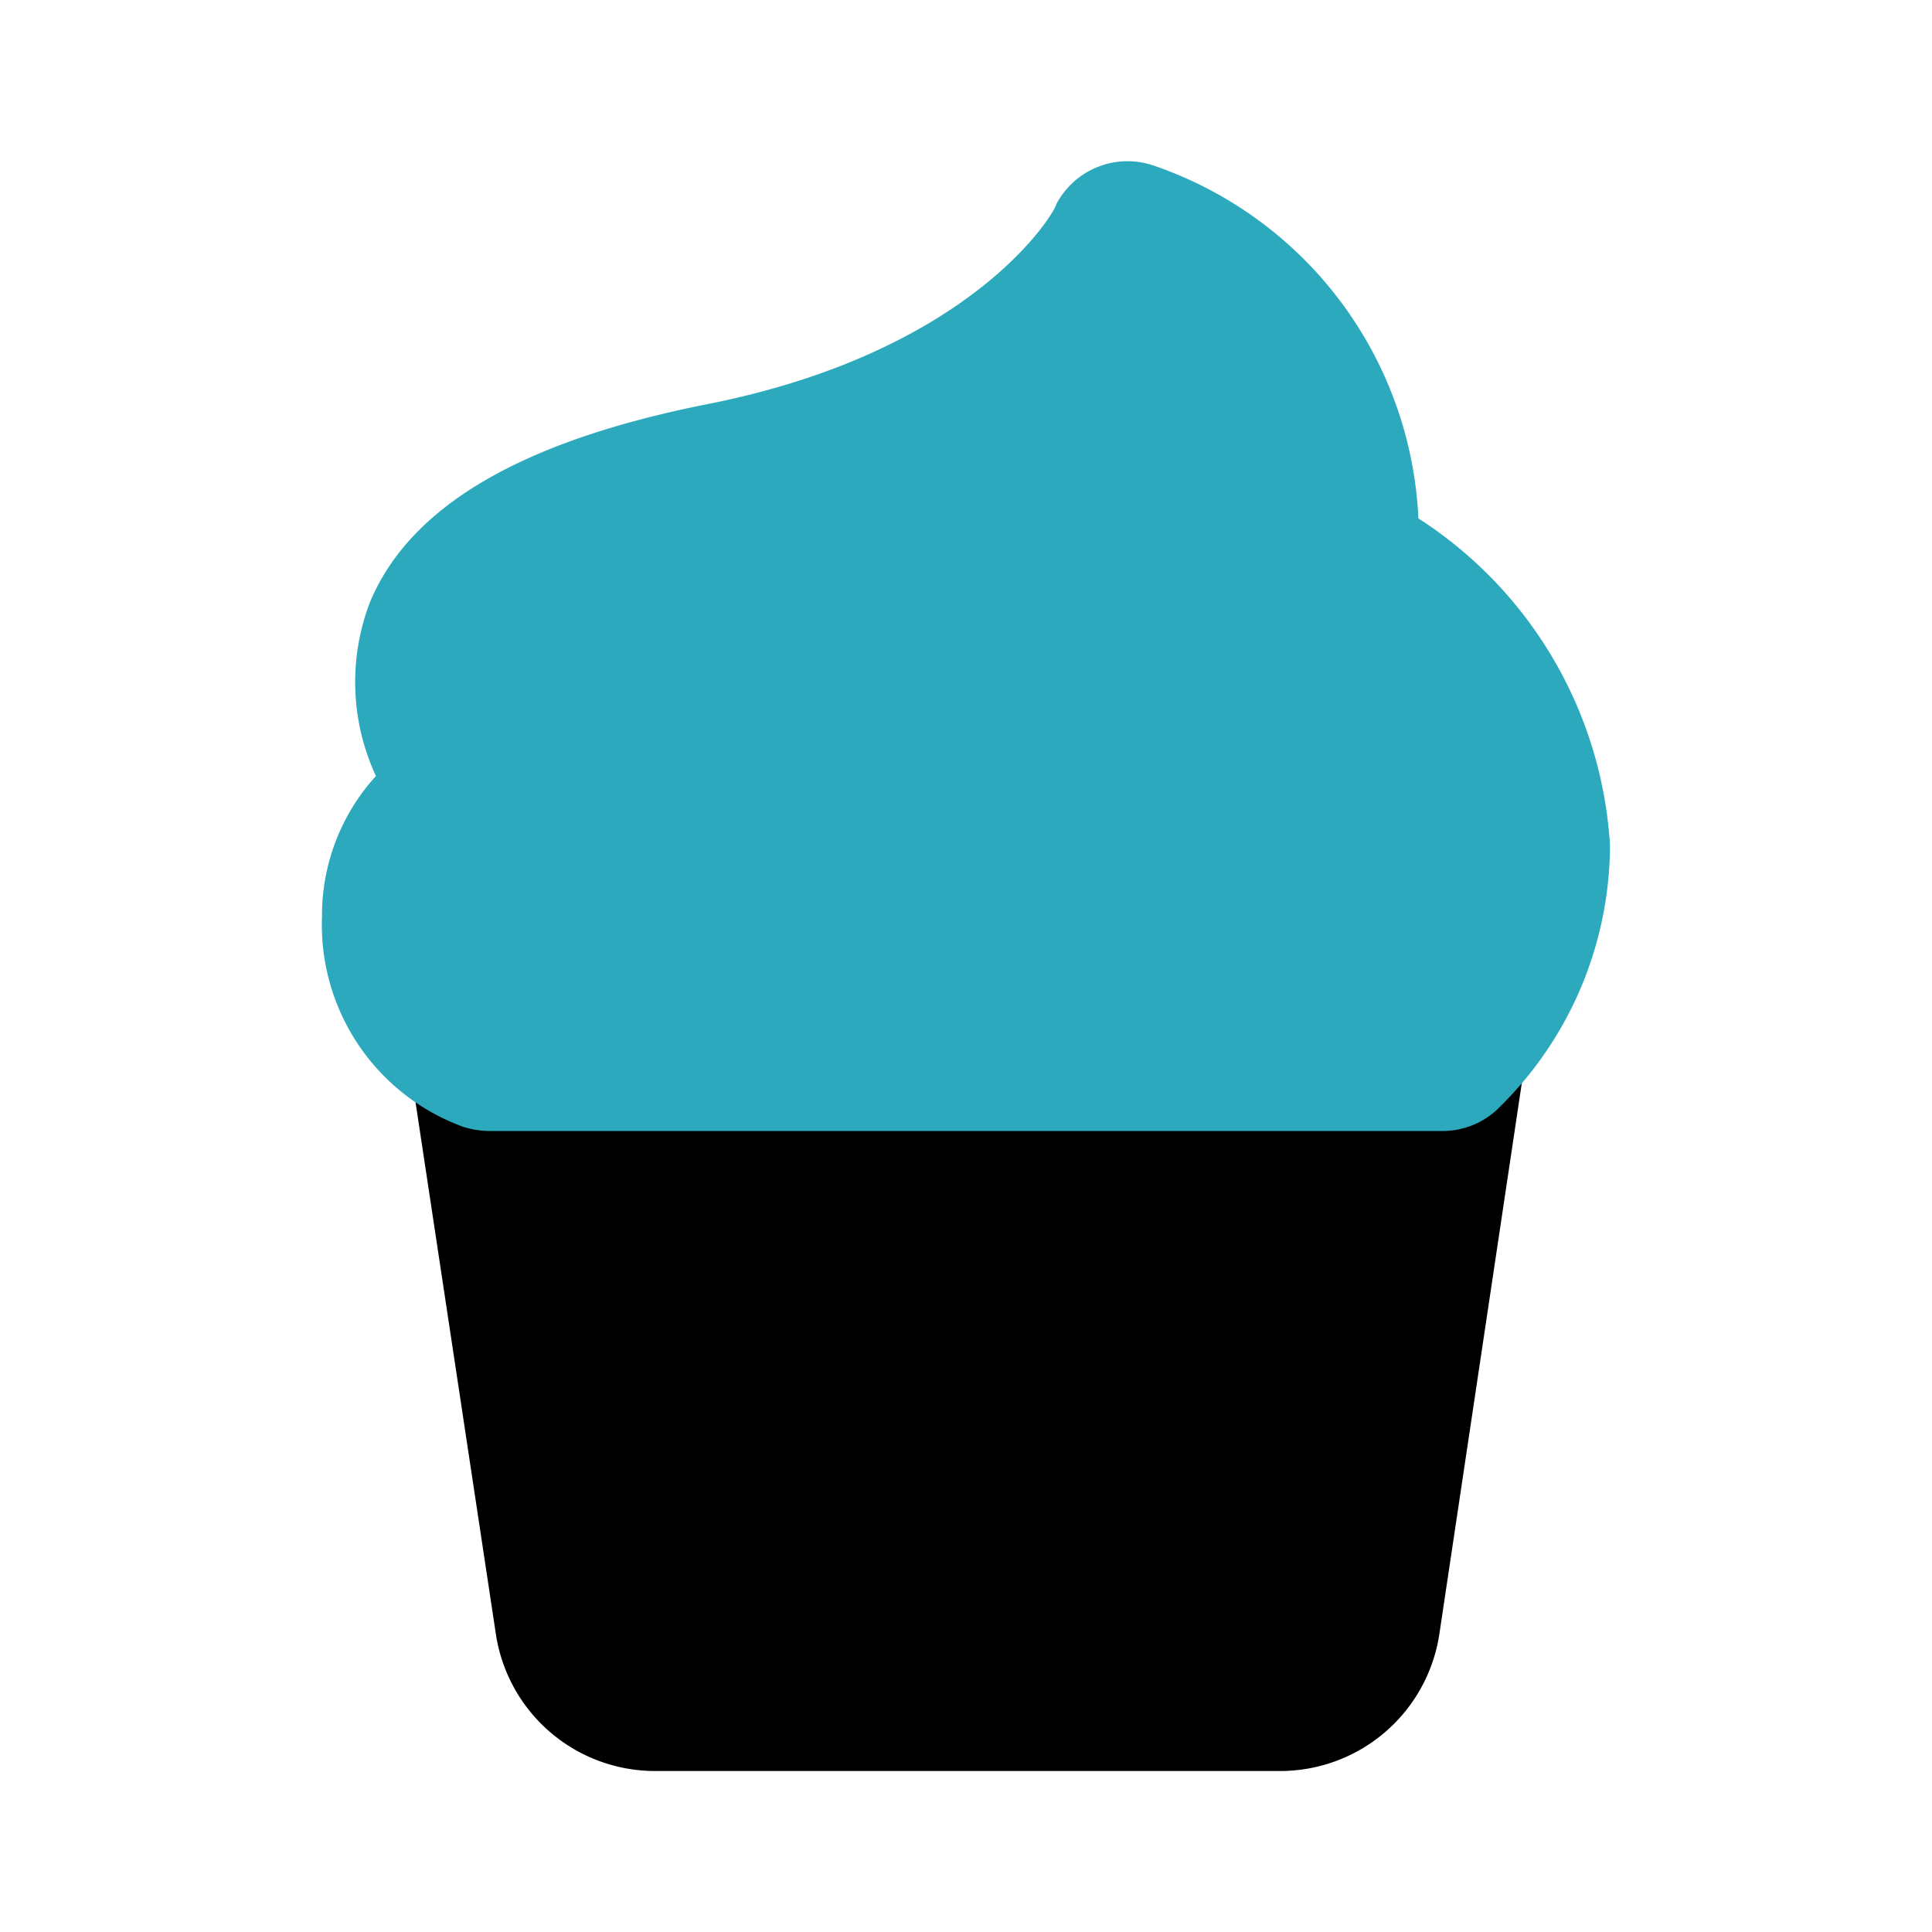 <?xml version="1.0" encoding="utf-8"?><!-- Скачано с сайта svg4.ru / Downloaded from svg4.ru -->
<svg fill="#000000" width="800px" height="800px" viewBox="0 0 24 24" id="cupcake-2" data-name="Flat Color" xmlns="http://www.w3.org/2000/svg" class="icon flat-color"><path id="primary" d="M18.68,12.35a1,1,0,0,0-.76-.35H6.08a1,1,0,0,0-1,1.15L6.16,20.3a2,2,0,0,0,2,1.7h7.72a2,2,0,0,0,2-1.7l1.07-7.15A1,1,0,0,0,18.68,12.35Z" style="fill: rgb(0, 0, 0);"></path><path id="secondary" d="M17.62,6.44a4.87,4.87,0,0,0-3.28-4.38,1,1,0,0,0-1.22.48c0,.07-1,1.82-4.33,2.48C6.47,5.48,5.1,6.29,4.6,7.47a2.77,2.77,0,0,0,.07,2.17A2.57,2.57,0,0,0,4,11.39,2.67,2.67,0,0,0,5.76,14a1.13,1.13,0,0,0,.32.05H17.92a1,1,0,0,0,.66-.25A4.58,4.58,0,0,0,20,10.5,5.2,5.2,0,0,0,17.62,6.44Z" style="fill: rgb(44, 169, 188);"></path></svg>